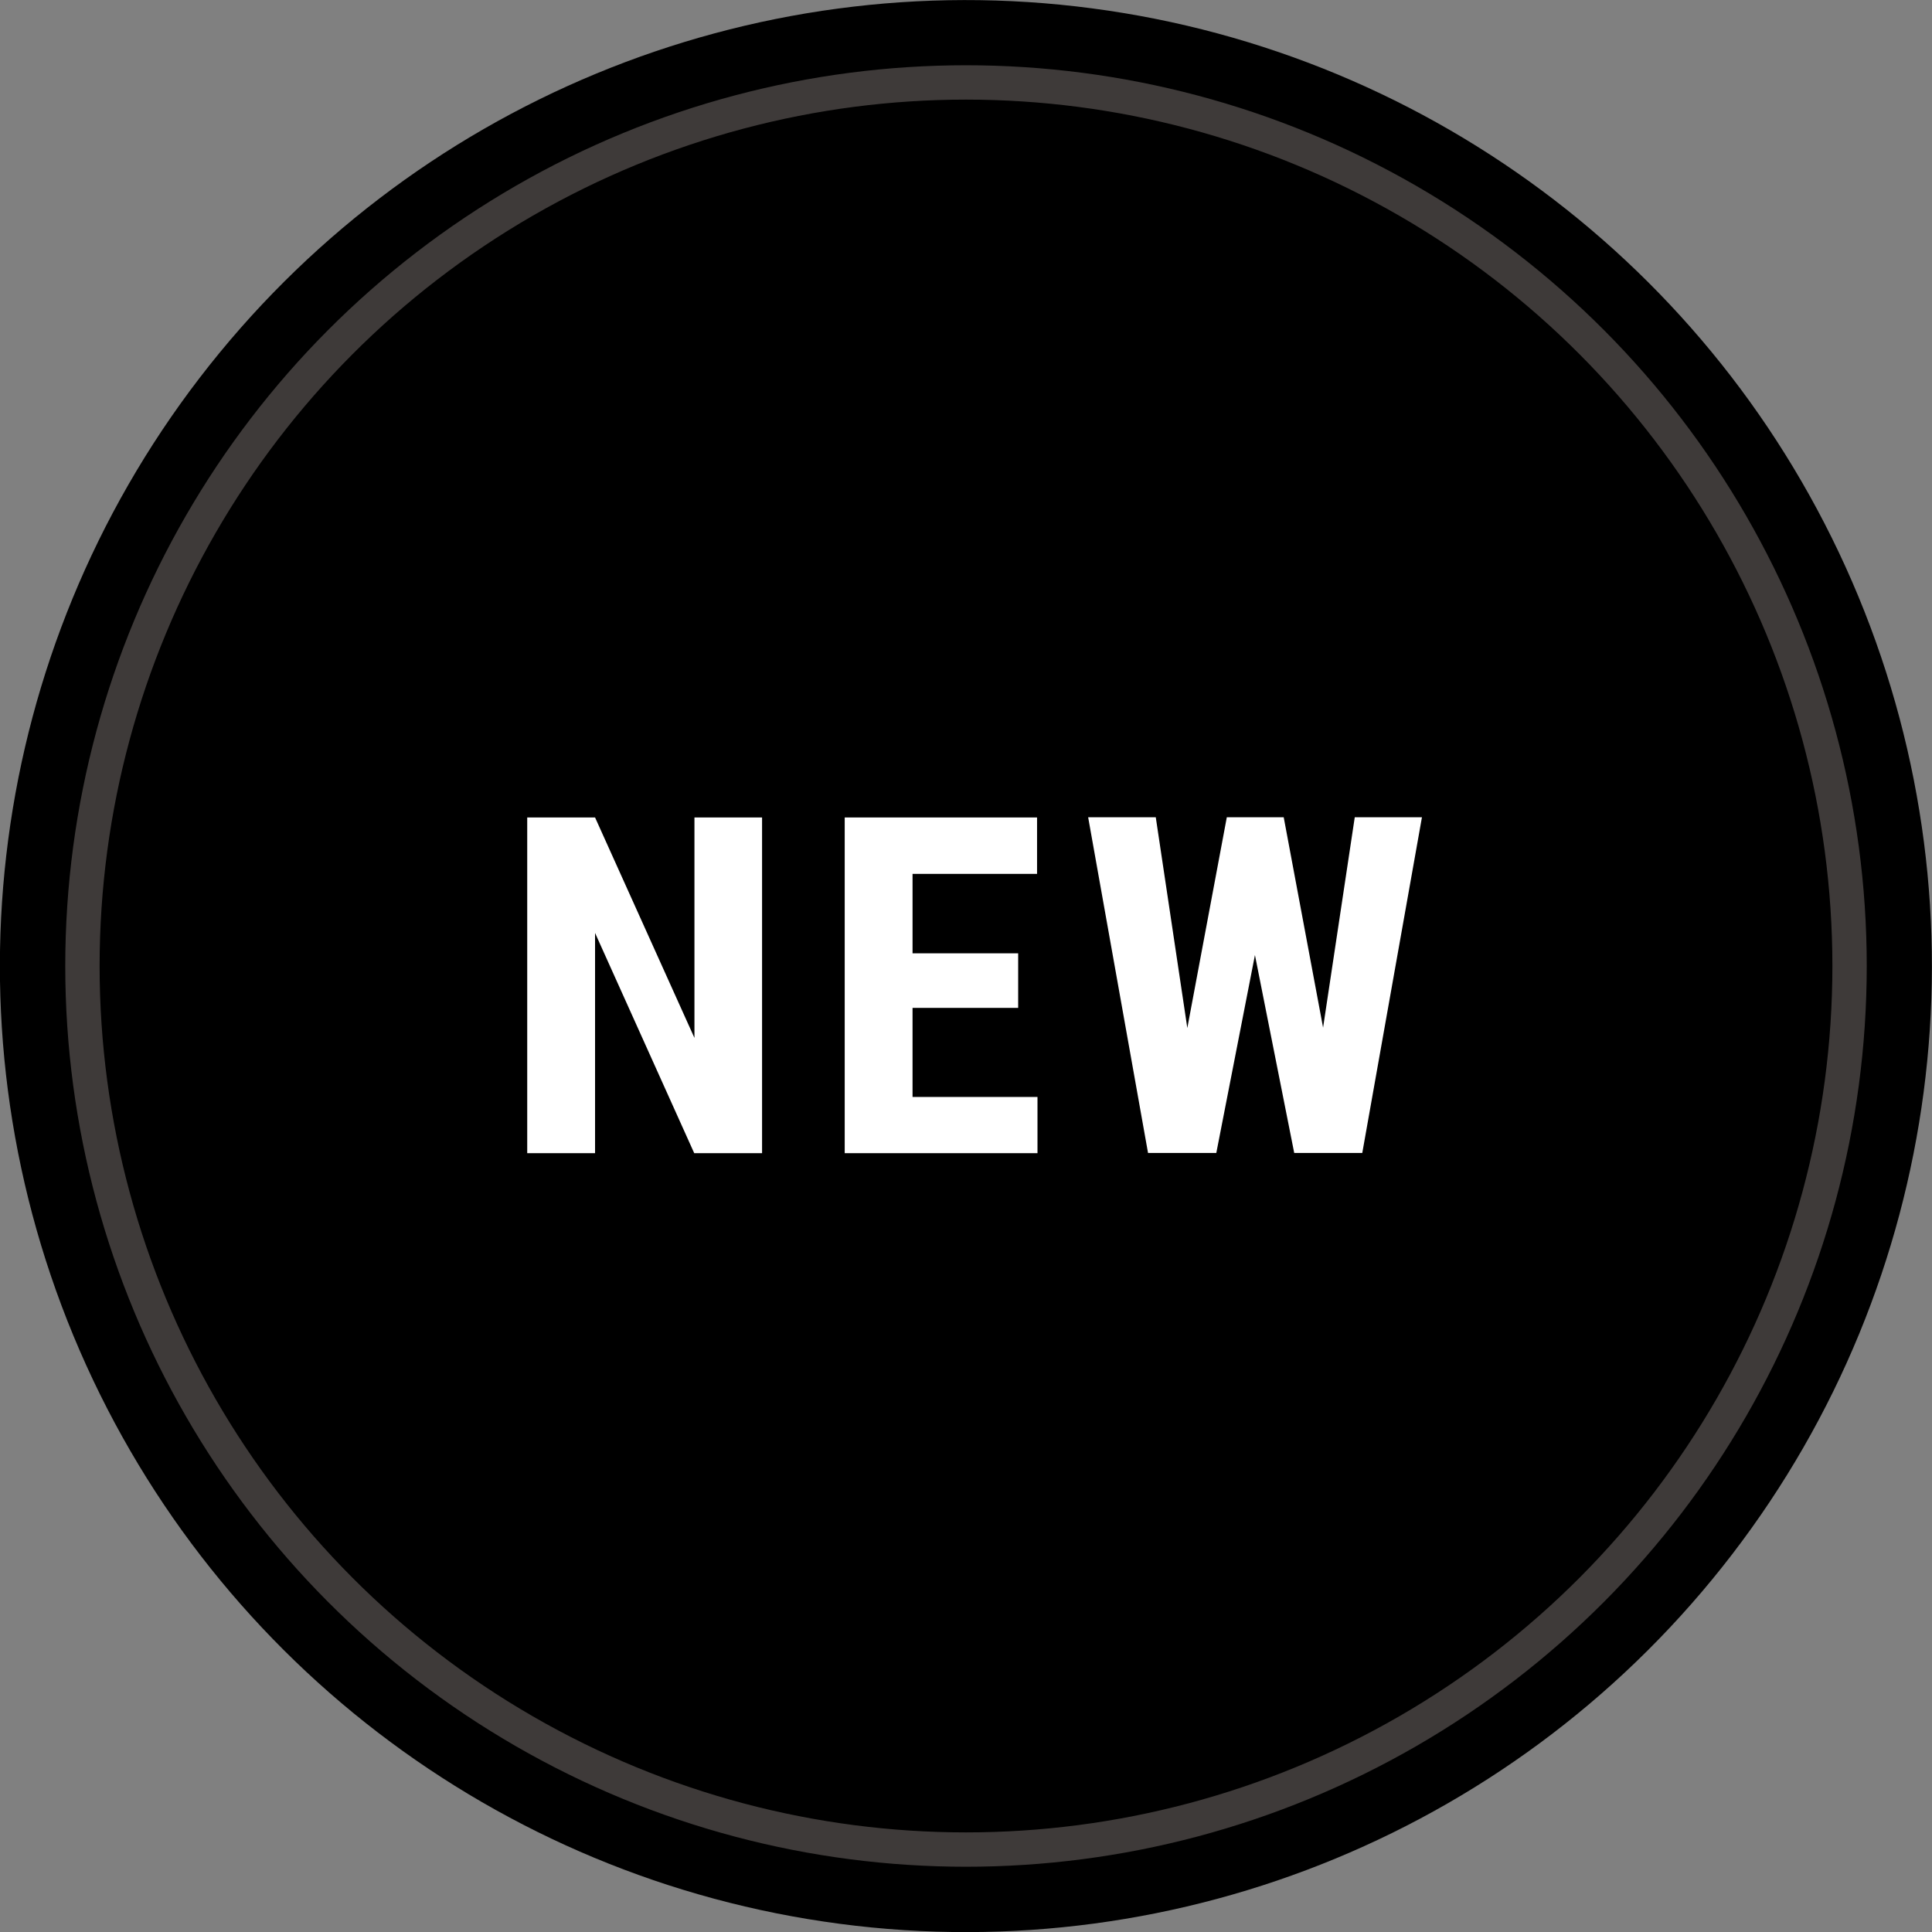 <?xml version="1.0" encoding="UTF-8"?><svg id="_イヤー_2" xmlns="http://www.w3.org/2000/svg" viewBox="0 0 90 90"><rect x="0" y="0" width="90" height="90" fill="#808080" stroke="none"/><defs><style>.cls-1{fill:#fff;}.cls-2{stroke:#3e3a39;stroke-miterlimit:10;stroke-width:1.6px;}</style></defs><g id="new"><g><g><circle cx="45" cy="45" r="45" transform="translate(-13.8 20.65) rotate(-22.5)"/><circle class="cls-2" cx="45" cy="45" r="41.16"/></g><g><path class="cls-1" d="M35.5,53.72h-3.16l-4.62-10.26v10.26h-3.16v-15.64h3.16l4.63,10.27v-10.27h3.15v15.64Z"/><path class="cls-1" d="M47.43,46.95h-4.92v4.15h5.82v2.62h-8.98v-15.64h8.96v2.63h-5.8v3.7h4.92v2.55Z"/><path class="cls-1" d="M61.63,47.9l1.48-9.83h3.13l-2.78,15.64h-3.17l-1.83-9.22-1.8,9.22h-3.18l-2.79-15.64h3.15l1.47,9.82,1.84-9.82h2.65l1.84,9.83Z"/></g></g></g></svg>